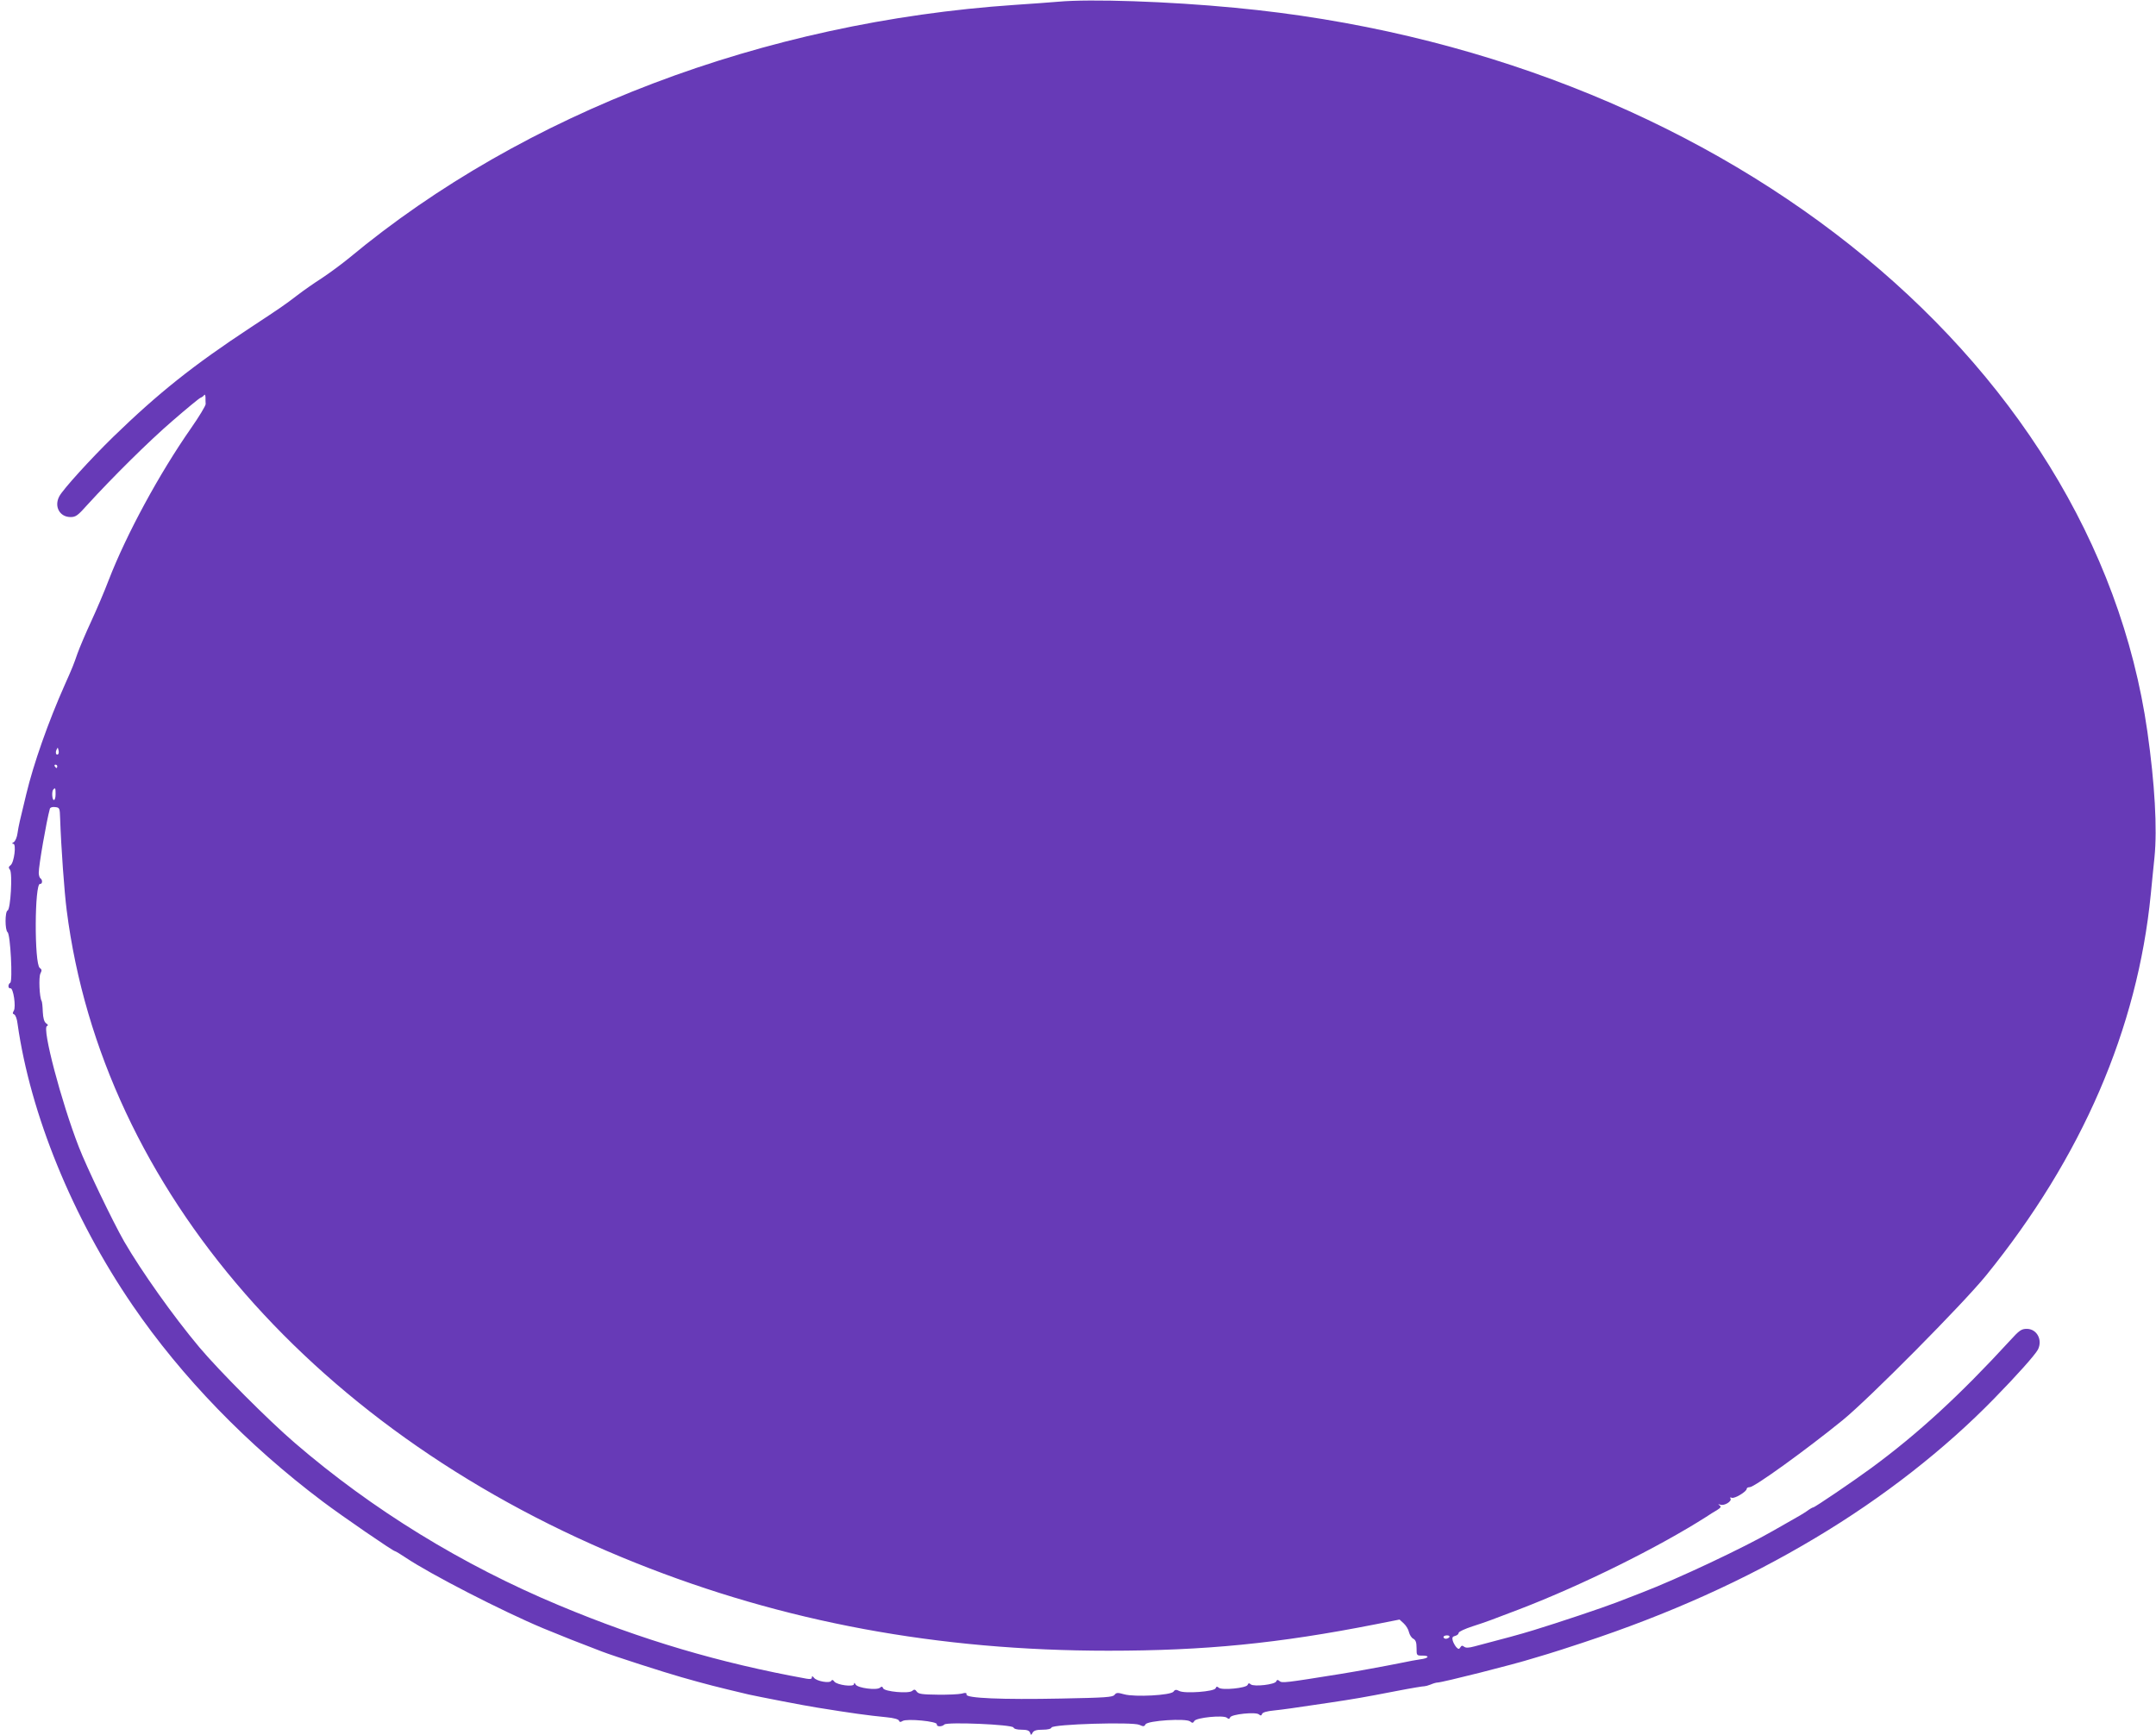 <?xml version="1.0" standalone="no"?>
<!DOCTYPE svg PUBLIC "-//W3C//DTD SVG 20010904//EN"
 "http://www.w3.org/TR/2001/REC-SVG-20010904/DTD/svg10.dtd">
<svg version="1.0" xmlns="http://www.w3.org/2000/svg"
 width="1280pt" height="1030pt" viewBox="0 0 1280 1030"
 preserveAspectRatio="xMidYMid meet">
<g transform="translate(0,1030) scale(0.1,-0.1)"
fill="#673ab7" stroke="none">
<path d="M6285 10290 c-49 -4 -166 -13 -260 -19 -1492 -101 -2915 -641 -3950
-1501 -44 -36 -118 -91 -165 -122 -47 -30 -111 -75 -142 -99 -84 -64 -96 -72
-278 -192 -345 -227 -550 -391 -819 -652 -133 -130 -297 -310 -319 -352 -32
-60 2 -123 67 -123 31 0 43 9 100 73 146 160 364 377 506 499 83 72 157 133
165 136 8 3 18 10 22 16 4 6 7 1 8 -12 0 -12 0 -30 1 -41 0 -10 -39 -75 -88
-145 -187 -268 -382 -627 -488 -901 -25 -66 -72 -176 -104 -245 -32 -69 -68
-154 -81 -190 -23 -66 -28 -80 -75 -185 -98 -220 -186 -470 -229 -650 -40
-164 -45 -186 -52 -232 -3 -24 -13 -47 -22 -53 -12 -7 -13 -9 -3 -10 19 0 5
-111 -16 -127 -13 -10 -13 -15 -4 -27 16 -19 4 -236 -14 -242 -16 -7 -16 -116
0 -129 17 -13 31 -290 16 -300 -15 -9 -14 -36 1 -33 17 4 34 -110 20 -133 -8
-13 -8 -18 2 -22 8 -3 17 -27 20 -54 76 -538 326 -1151 683 -1673 292 -427
683 -830 1130 -1166 117 -88 417 -294 428 -294 3 0 32 -17 63 -38 146 -98 571
-317 817 -420 106 -44 220 -89 349 -138 70 -27 378 -126 471 -152 147 -42 210
-58 400 -103 59 -13 330 -66 408 -78 204 -33 298 -46 410 -57 43 -4 71 -12 74
-20 4 -10 9 -10 22 -2 25 15 207 -2 203 -20 -3 -15 30 -16 45 -1 16 16 403 0
410 -18 3 -8 21 -13 48 -13 32 0 45 -5 50 -17 6 -17 7 -17 16 0 7 12 23 17 58
17 32 0 51 5 54 13 8 20 481 34 521 16 24 -11 29 -11 37 3 12 22 241 37 265
17 13 -11 17 -10 25 3 11 20 172 36 193 19 10 -9 15 -8 19 2 7 19 152 34 171
18 10 -9 15 -8 19 3 4 9 28 16 69 20 65 7 98 12 328 46 159 24 195 30 402 70
87 17 161 29 165 28 5 0 21 4 36 10 16 7 34 12 41 12 28 0 459 109 569 144 23
7 62 19 87 26 25 7 117 37 205 66 512 169 968 374 1385 624 399 238 766 525
1060 827 133 136 242 258 259 290 29 57 -6 123 -66 123 -32 0 -44 -8 -102 -72
-294 -320 -541 -548 -821 -754 -109 -80 -336 -234 -345 -234 -4 0 -20 -9 -36
-21 -17 -12 -60 -38 -97 -58 -37 -21 -85 -48 -107 -61 -172 -99 -564 -284
-780 -367 -44 -17 -111 -43 -150 -58 -83 -32 -349 -121 -490 -164 -88 -27
-164 -47 -350 -96 -37 -10 -53 -10 -63 -2 -10 8 -16 7 -22 -4 -8 -12 -11 -12
-24 1 -7 8 -17 25 -21 38 -5 19 -2 25 14 29 12 3 21 11 21 18 0 7 37 24 83 39
84 27 112 38 277 101 375 144 824 367 1110 549 19 13 48 31 64 40 23 15 26 20
15 28 -11 7 -9 8 5 4 23 -8 69 20 60 36 -5 7 -2 9 8 5 17 -6 88 37 88 53 0 6
8 10 18 10 28 0 334 221 552 398 157 128 714 690 852 860 568 701 898 1463
977 2262 6 58 15 157 22 220 17 170 2 435 -42 745 -319 2240 -2579 4032 -5419
4299 -394 38 -857 53 -1045 36z m-5939 -4467 c-11 -11 -19 6 -11 24 8 17 8 17
12 0 3 -10 2 -21 -1 -24z m-6 -73 c0 -5 -2 -10 -4 -10 -3 0 -8 5 -11 10 -3 6
-1 10 4 10 6 0 11 -4 11 -10z m-10 -165 c0 -19 -4 -35 -10 -35 -11 0 -14 53
-3 63 11 12 13 8 13 -28z m27 -145 c6 -174 25 -437 39 -545 211 -1658 1486
-3119 3379 -3875 878 -351 1795 -521 2805 -521 572 0 1009 43 1587 157 l142
28 25 -23 c14 -13 28 -36 31 -52 4 -16 15 -34 26 -39 14 -8 19 -22 19 -55 0
-45 0 -45 36 -45 45 0 36 -16 -13 -22 -21 -3 -72 -12 -113 -21 -89 -18 -268
-51 -362 -66 -330 -53 -347 -55 -362 -42 -10 9 -15 8 -19 -2 -7 -19 -132 -33
-151 -18 -10 9 -15 8 -19 -3 -8 -19 -151 -33 -171 -17 -10 9 -15 8 -19 -3 -8
-20 -185 -33 -216 -16 -18 9 -25 9 -34 -4 -17 -22 -230 -33 -292 -16 -40 11
-47 11 -58 -3 -10 -14 -54 -17 -317 -22 -352 -7 -567 2 -562 24 2 10 -5 12
-30 5 -18 -4 -82 -7 -143 -6 -90 1 -112 4 -122 18 -10 14 -15 15 -28 4 -21
-17 -164 -4 -172 16 -4 11 -9 12 -19 3 -20 -16 -131 -2 -144 19 -7 12 -9 13
-10 3 0 -19 -101 -6 -117 15 -8 11 -13 12 -18 4 -10 -16 -87 -2 -102 18 -9 11
-13 12 -13 3 0 -10 -9 -12 -32 -8 -514 93 -978 230 -1468 435 -575 240 -1109
568 -1570 965 -155 133 -449 428 -566 567 -156 186 -345 453 -447 629 -68 119
-224 444 -269 561 -105 270 -220 708 -189 718 8 3 7 8 -5 16 -12 9 -18 30 -20
69 -1 31 -4 60 -7 64 -13 21 -18 142 -7 163 9 18 9 24 -4 33 -33 25 -31 506 2
499 14 -2 16 24 2 33 -5 3 -10 18 -10 33 0 44 46 308 66 380 2 8 15 12 31 10
27 -3 28 -5 30 -68z m8248 -4860 c-3 -5 -13 -10 -21 -10 -8 0 -14 5 -14 10 0
6 9 10 21 10 11 0 17 -4 14 -10z"/>
</g>
</svg>
